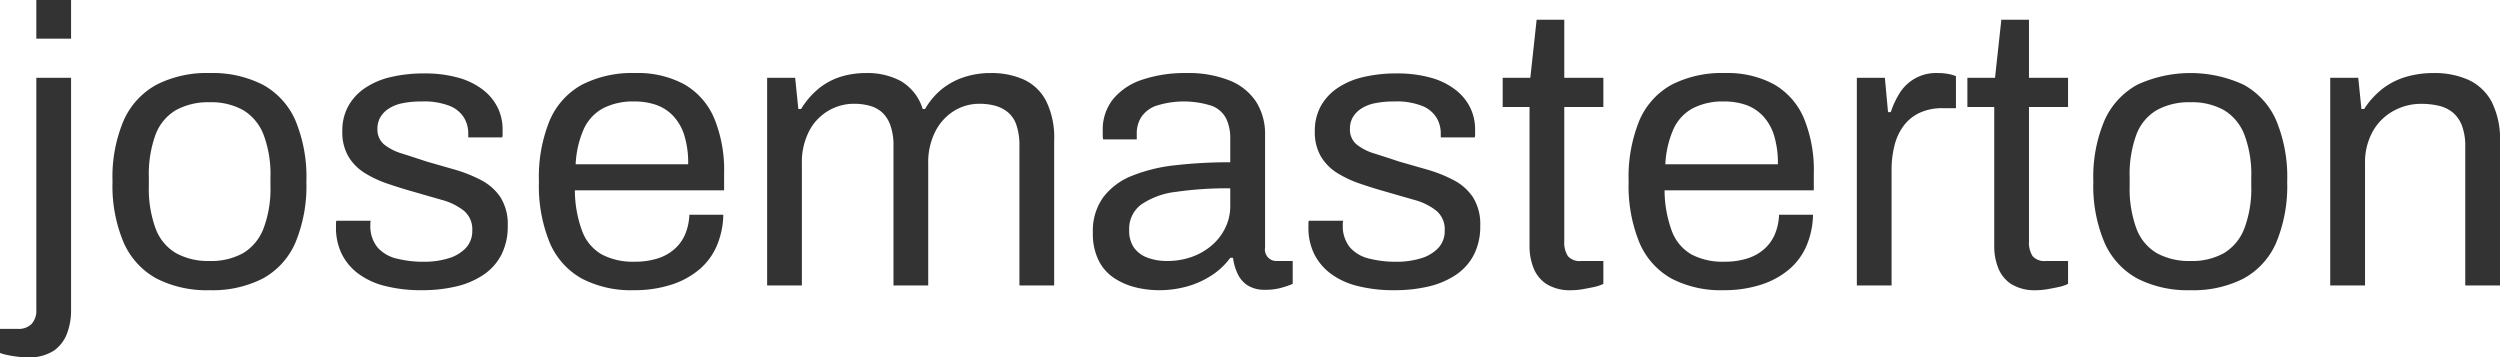<?xml version="1.0" encoding="UTF-8"?> <svg xmlns="http://www.w3.org/2000/svg" width="189.96" height="27.15" viewBox="0 0 189.96 27.15"><g id="Grupo_187" data-name="Grupo 187" transform="translate(-87.31 -49.425)"><path id="Trazado_482" data-name="Trazado 482" d="M2.07,7.25V4.31H4.71V7.25ZM1.38,31.46a6.314,6.314,0,0,1-.72-.045q-.39-.045-.75-.12a4.156,4.156,0,0,1-.6-.165V29.3H.66a1.389,1.389,0,0,0,1.05-.375,1.476,1.476,0,0,0,.36-1.065V10.22H4.71v17.7a4.884,4.884,0,0,1-.3,1.71,2.794,2.794,0,0,1-1,1.32A3.421,3.421,0,0,1,1.38,31.46Zm13.86-5.1a8.389,8.389,0,0,1-4.035-.885,5.74,5.74,0,0,1-2.49-2.715,11.005,11.005,0,0,1-.855-4.65,10.985,10.985,0,0,1,.855-4.665,5.751,5.751,0,0,1,2.49-2.7A8.389,8.389,0,0,1,15.24,9.86a8.389,8.389,0,0,1,4.035.885,5.673,5.673,0,0,1,2.475,2.7,11.156,11.156,0,0,1,.84,4.665,11.177,11.177,0,0,1-.84,4.65,5.663,5.663,0,0,1-2.475,2.715A8.389,8.389,0,0,1,15.24,26.36Zm0-2.22a4.961,4.961,0,0,0,2.55-.6,3.733,3.733,0,0,0,1.545-1.875,8.531,8.531,0,0,0,.525-3.225v-.66a8.507,8.507,0,0,0-.525-3.24,3.738,3.738,0,0,0-1.545-1.86,4.961,4.961,0,0,0-2.55-.6,5.045,5.045,0,0,0-2.565.6,3.64,3.64,0,0,0-1.545,1.86,8.733,8.733,0,0,0-.51,3.24v.66a8.757,8.757,0,0,0,.51,3.225,3.636,3.636,0,0,0,1.545,1.875A5.045,5.045,0,0,0,15.24,24.14Zm16.14,2.22a11.05,11.05,0,0,1-2.85-.33,5.683,5.683,0,0,1-2.04-.96,4.2,4.2,0,0,1-1.23-1.5,4.5,4.5,0,0,1-.42-1.98v-.285a.721.721,0,0,1,.03-.225h2.61a.881.881,0,0,0-.03.21v.18a2.536,2.536,0,0,0,.555,1.65,2.8,2.8,0,0,0,1.455.84,8.286,8.286,0,0,0,2.07.24,6.275,6.275,0,0,0,1.83-.255,2.979,2.979,0,0,0,1.335-.78,1.868,1.868,0,0,0,.5-1.335,1.84,1.84,0,0,0-.645-1.515,4.706,4.706,0,0,0-1.7-.825q-1.05-.3-2.19-.63-.96-.27-1.92-.6a8.325,8.325,0,0,1-1.725-.81,3.753,3.753,0,0,1-1.23-1.245,3.672,3.672,0,0,1-.465-1.935,3.87,3.87,0,0,1,.435-1.86A3.986,3.986,0,0,1,27,11.03a5.792,5.792,0,0,1,1.965-.855A10.713,10.713,0,0,1,31.53,9.89a9.363,9.363,0,0,1,2.625.33,5.4,5.4,0,0,1,1.875.93,3.852,3.852,0,0,1,1.11,1.365,3.792,3.792,0,0,1,.36,1.635v.345a.844.844,0,0,1-.03.255H34.89v-.33a2.309,2.309,0,0,0-.315-1.155,2.243,2.243,0,0,0-1.08-.9,5.26,5.26,0,0,0-2.115-.345,7.25,7.25,0,0,0-1.5.135,2.959,2.959,0,0,0-1.05.42,1.968,1.968,0,0,0-.63.66,1.72,1.72,0,0,0-.21.855,1.466,1.466,0,0,0,.51,1.2,4.052,4.052,0,0,0,1.365.69q.855.27,1.845.6l2.145.615a10.657,10.657,0,0,1,2.01.8,3.949,3.949,0,0,1,1.47,1.3,3.833,3.833,0,0,1,.555,2.175,4.715,4.715,0,0,1-.48,2.19,4.093,4.093,0,0,1-1.365,1.53,6.261,6.261,0,0,1-2.07.885A11.092,11.092,0,0,1,31.38,26.36Zm16.08,0a8.074,8.074,0,0,1-3.945-.885,5.628,5.628,0,0,1-2.43-2.715,11.356,11.356,0,0,1-.825-4.65,11.334,11.334,0,0,1,.825-4.665,5.616,5.616,0,0,1,2.445-2.7,8.369,8.369,0,0,1,4.05-.885,7.417,7.417,0,0,1,3.72.855,5.389,5.389,0,0,1,2.265,2.55,10.33,10.33,0,0,1,.765,4.245v1.26H42.99a9.085,9.085,0,0,0,.555,3.1,3.417,3.417,0,0,0,1.485,1.77,5.041,5.041,0,0,0,2.49.555,5.651,5.651,0,0,0,1.785-.255,3.542,3.542,0,0,0,1.29-.735,3.133,3.133,0,0,0,.795-1.14,4.2,4.2,0,0,0,.3-1.44h2.58a6.305,6.305,0,0,1-.48,2.325,4.863,4.863,0,0,1-1.32,1.815,6.242,6.242,0,0,1-2.13,1.17A9.094,9.094,0,0,1,47.46,26.36Zm-4.41-9.57H51.6a7.092,7.092,0,0,0-.3-2.22,3.783,3.783,0,0,0-.855-1.47,3.281,3.281,0,0,0-1.29-.825,5.063,5.063,0,0,0-1.665-.255,4.934,4.934,0,0,0-2.34.51,3.378,3.378,0,0,0-1.47,1.56A7.453,7.453,0,0,0,43.05,16.79ZM57.6,26V10.22h2.13l.24,2.37h.21a6.13,6.13,0,0,1,1.35-1.56,5.073,5.073,0,0,1,1.65-.885,6.427,6.427,0,0,1,1.95-.285,5.366,5.366,0,0,1,2.64.615,3.73,3.73,0,0,1,1.65,2.115h.18a5.465,5.465,0,0,1,1.32-1.545,5.406,5.406,0,0,1,1.68-.885,6.411,6.411,0,0,1,1.98-.3,6,6,0,0,1,2.52.495,3.634,3.634,0,0,1,1.695,1.62,6.3,6.3,0,0,1,.615,3.015V26H76.77V15.41a4.787,4.787,0,0,0-.225-1.59,2.17,2.17,0,0,0-.645-.975,2.573,2.573,0,0,0-.975-.5,4.526,4.526,0,0,0-1.185-.15,3.645,3.645,0,0,0-1.935.54A3.928,3.928,0,0,0,70.38,14.3a5.127,5.127,0,0,0-.54,2.43V26H67.2V15.41a4.511,4.511,0,0,0-.24-1.59,2.425,2.425,0,0,0-.63-.975,2.312,2.312,0,0,0-.945-.5,4.408,4.408,0,0,0-1.155-.15,3.827,3.827,0,0,0-3.45,2.1,5.127,5.127,0,0,0-.54,2.43V26Zm29.76.36a7.392,7.392,0,0,1-1.74-.21A5.284,5.284,0,0,1,84,25.46a3.458,3.458,0,0,1-1.2-1.335,4.575,4.575,0,0,1-.45-2.145,4.358,4.358,0,0,1,.78-2.67,5.08,5.08,0,0,1,2.175-1.635,12.288,12.288,0,0,1,3.315-.81,35.943,35.943,0,0,1,4.17-.225v-1.8a3.46,3.46,0,0,0-.3-1.5,2.049,2.049,0,0,0-1.065-.975,6.934,6.934,0,0,0-4.32,0A2.27,2.27,0,0,0,86,13.25a2.338,2.338,0,0,0-.315,1.2v.45H83.13a1.526,1.526,0,0,1-.03-.3v-.36a3.7,3.7,0,0,1,.8-2.415,4.819,4.819,0,0,1,2.235-1.47,10.132,10.132,0,0,1,3.3-.495,8.461,8.461,0,0,1,3.315.57,4.321,4.321,0,0,1,2.01,1.62,4.56,4.56,0,0,1,.675,2.52v8.55a.871.871,0,0,0,.93,1.02h1.17v1.74a6.743,6.743,0,0,1-.93.315,4.588,4.588,0,0,1-1.17.135,2.417,2.417,0,0,1-1.29-.315,2.057,2.057,0,0,1-.78-.87A4.014,4.014,0,0,1,93,23.9h-.21A5.318,5.318,0,0,1,91.425,25.2a6.635,6.635,0,0,1-1.845.855A7.84,7.84,0,0,1,87.36,26.36Zm.66-2.22a5.442,5.442,0,0,0,1.815-.3,4.8,4.8,0,0,0,1.515-.855A4.149,4.149,0,0,0,92.4,21.65a3.77,3.77,0,0,0,.39-1.71V18.62a27.056,27.056,0,0,0-4.14.27,5.869,5.869,0,0,0-2.625.96,2.3,2.3,0,0,0-.915,1.95,2.239,2.239,0,0,0,.36,1.32,2.162,2.162,0,0,0,1.02.765A4.229,4.229,0,0,0,88.02,24.14Zm17.25,2.22a11.05,11.05,0,0,1-2.85-.33,5.683,5.683,0,0,1-2.04-.96,4.2,4.2,0,0,1-1.23-1.5,4.5,4.5,0,0,1-.42-1.98v-.285a.721.721,0,0,1,.03-.225h2.61a.882.882,0,0,0-.03.21v.18a2.536,2.536,0,0,0,.555,1.65,2.8,2.8,0,0,0,1.455.84,8.286,8.286,0,0,0,2.07.24,6.275,6.275,0,0,0,1.83-.255,2.979,2.979,0,0,0,1.335-.78,1.868,1.868,0,0,0,.5-1.335,1.84,1.84,0,0,0-.645-1.515,4.706,4.706,0,0,0-1.695-.825q-1.05-.3-2.19-.63-.96-.27-1.92-.6a8.325,8.325,0,0,1-1.725-.81,3.753,3.753,0,0,1-1.23-1.245,3.672,3.672,0,0,1-.465-1.935,3.87,3.87,0,0,1,.435-1.86,3.986,3.986,0,0,1,1.245-1.38,5.792,5.792,0,0,1,1.965-.855,10.713,10.713,0,0,1,2.565-.285,9.363,9.363,0,0,1,2.625.33,5.4,5.4,0,0,1,1.875.93,3.852,3.852,0,0,1,1.11,1.365,3.792,3.792,0,0,1,.36,1.635v.345a.844.844,0,0,1-.03.255h-2.58v-.33a2.309,2.309,0,0,0-.315-1.155,2.243,2.243,0,0,0-1.08-.9,5.26,5.26,0,0,0-2.115-.345,7.25,7.25,0,0,0-1.5.135,2.959,2.959,0,0,0-1.05.42,1.968,1.968,0,0,0-.63.66,1.72,1.72,0,0,0-.21.855,1.466,1.466,0,0,0,.51,1.2,4.052,4.052,0,0,0,1.365.69q.855.27,1.845.6l2.145.615a10.657,10.657,0,0,1,2.01.8,3.949,3.949,0,0,1,1.47,1.3,3.833,3.833,0,0,1,.555,2.175,4.715,4.715,0,0,1-.48,2.19,4.093,4.093,0,0,1-1.365,1.53,6.261,6.261,0,0,1-2.07.885A11.092,11.092,0,0,1,105.27,26.36Zm13.47,0a3.407,3.407,0,0,1-1.92-.465,2.6,2.6,0,0,1-.99-1.23,4.438,4.438,0,0,1-.3-1.635V12.44h-2.04V10.22h2.1l.48-4.41h2.1v4.41h2.97v2.22h-2.97v10.2a1.925,1.925,0,0,0,.27,1.125,1.183,1.183,0,0,0,1.02.375h1.68v1.74a3.036,3.036,0,0,1-.72.24q-.42.09-.855.165A4.863,4.863,0,0,1,118.74,26.36Zm11.52,0a8.074,8.074,0,0,1-3.945-.885,5.628,5.628,0,0,1-2.43-2.715,11.356,11.356,0,0,1-.825-4.65,11.334,11.334,0,0,1,.825-4.665,5.616,5.616,0,0,1,2.445-2.7,8.369,8.369,0,0,1,4.05-.885,7.417,7.417,0,0,1,3.72.855,5.389,5.389,0,0,1,2.265,2.55,10.331,10.331,0,0,1,.765,4.245v1.26H125.79a9.085,9.085,0,0,0,.555,3.1,3.417,3.417,0,0,0,1.485,1.77,5.041,5.041,0,0,0,2.49.555,5.651,5.651,0,0,0,1.785-.255,3.542,3.542,0,0,0,1.29-.735,3.134,3.134,0,0,0,.795-1.14,4.2,4.2,0,0,0,.3-1.44h2.58a6.305,6.305,0,0,1-.48,2.325,4.863,4.863,0,0,1-1.32,1.815,6.242,6.242,0,0,1-2.13,1.17A9.094,9.094,0,0,1,130.26,26.36Zm-4.41-9.57h8.55a7.092,7.092,0,0,0-.3-2.22,3.783,3.783,0,0,0-.855-1.47,3.281,3.281,0,0,0-1.29-.825,5.063,5.063,0,0,0-1.665-.255,4.934,4.934,0,0,0-2.34.51,3.378,3.378,0,0,0-1.47,1.56A7.453,7.453,0,0,0,125.85,16.79ZM140.4,26V10.22h2.13l.24,2.61h.21a6.353,6.353,0,0,1,.66-1.425,3.253,3.253,0,0,1,2.91-1.545,4.214,4.214,0,0,1,.825.075,2.346,2.346,0,0,1,.555.165v2.43h-.99a4.1,4.1,0,0,0-1.755.345,3.225,3.225,0,0,0-1.215.975,4.164,4.164,0,0,0-.705,1.5,7.407,7.407,0,0,0-.225,1.86V26Zm13.65.36a3.407,3.407,0,0,1-1.92-.465,2.6,2.6,0,0,1-.99-1.23,4.438,4.438,0,0,1-.3-1.635V12.44H148.8V10.22h2.1l.48-4.41h2.1v4.41h2.97v2.22h-2.97v10.2a1.925,1.925,0,0,0,.27,1.125,1.183,1.183,0,0,0,1.02.375h1.68v1.74a3.036,3.036,0,0,1-.72.24q-.42.09-.855.165A4.863,4.863,0,0,1,154.05,26.36Zm11.7,0a8.389,8.389,0,0,1-4.035-.885,5.74,5.74,0,0,1-2.49-2.715,11.006,11.006,0,0,1-.855-4.65,10.985,10.985,0,0,1,.855-4.665,5.751,5.751,0,0,1,2.49-2.7,9.641,9.641,0,0,1,8.07,0,5.673,5.673,0,0,1,2.475,2.7,11.156,11.156,0,0,1,.84,4.665,11.177,11.177,0,0,1-.84,4.65,5.663,5.663,0,0,1-2.475,2.715A8.389,8.389,0,0,1,165.75,26.36Zm0-2.22a4.961,4.961,0,0,0,2.55-.6,3.733,3.733,0,0,0,1.545-1.875,8.531,8.531,0,0,0,.525-3.225v-.66a8.508,8.508,0,0,0-.525-3.24,3.738,3.738,0,0,0-1.545-1.86,4.961,4.961,0,0,0-2.55-.6,5.045,5.045,0,0,0-2.565.6,3.64,3.64,0,0,0-1.545,1.86,8.732,8.732,0,0,0-.51,3.24v.66a8.757,8.757,0,0,0,.51,3.225,3.636,3.636,0,0,0,1.545,1.875A5.045,5.045,0,0,0,165.75,24.14ZM176.37,26V10.22h2.13l.24,2.37h.21a6.159,6.159,0,0,1,1.425-1.56,5.45,5.45,0,0,1,1.77-.885,7.4,7.4,0,0,1,2.085-.285,6.3,6.3,0,0,1,2.625.51,3.812,3.812,0,0,1,1.77,1.65,6.285,6.285,0,0,1,.645,3.09V26h-2.64V15.47a4.366,4.366,0,0,0-.255-1.62,2.443,2.443,0,0,0-.69-.99,2.578,2.578,0,0,0-1.05-.51,5.765,5.765,0,0,0-1.365-.15,4.321,4.321,0,0,0-2.1.54A4,4,0,0,0,179.6,14.3a4.8,4.8,0,0,0-.585,2.43V26Z" transform="translate(88 45.115)" fill="#333"></path></g></svg> 